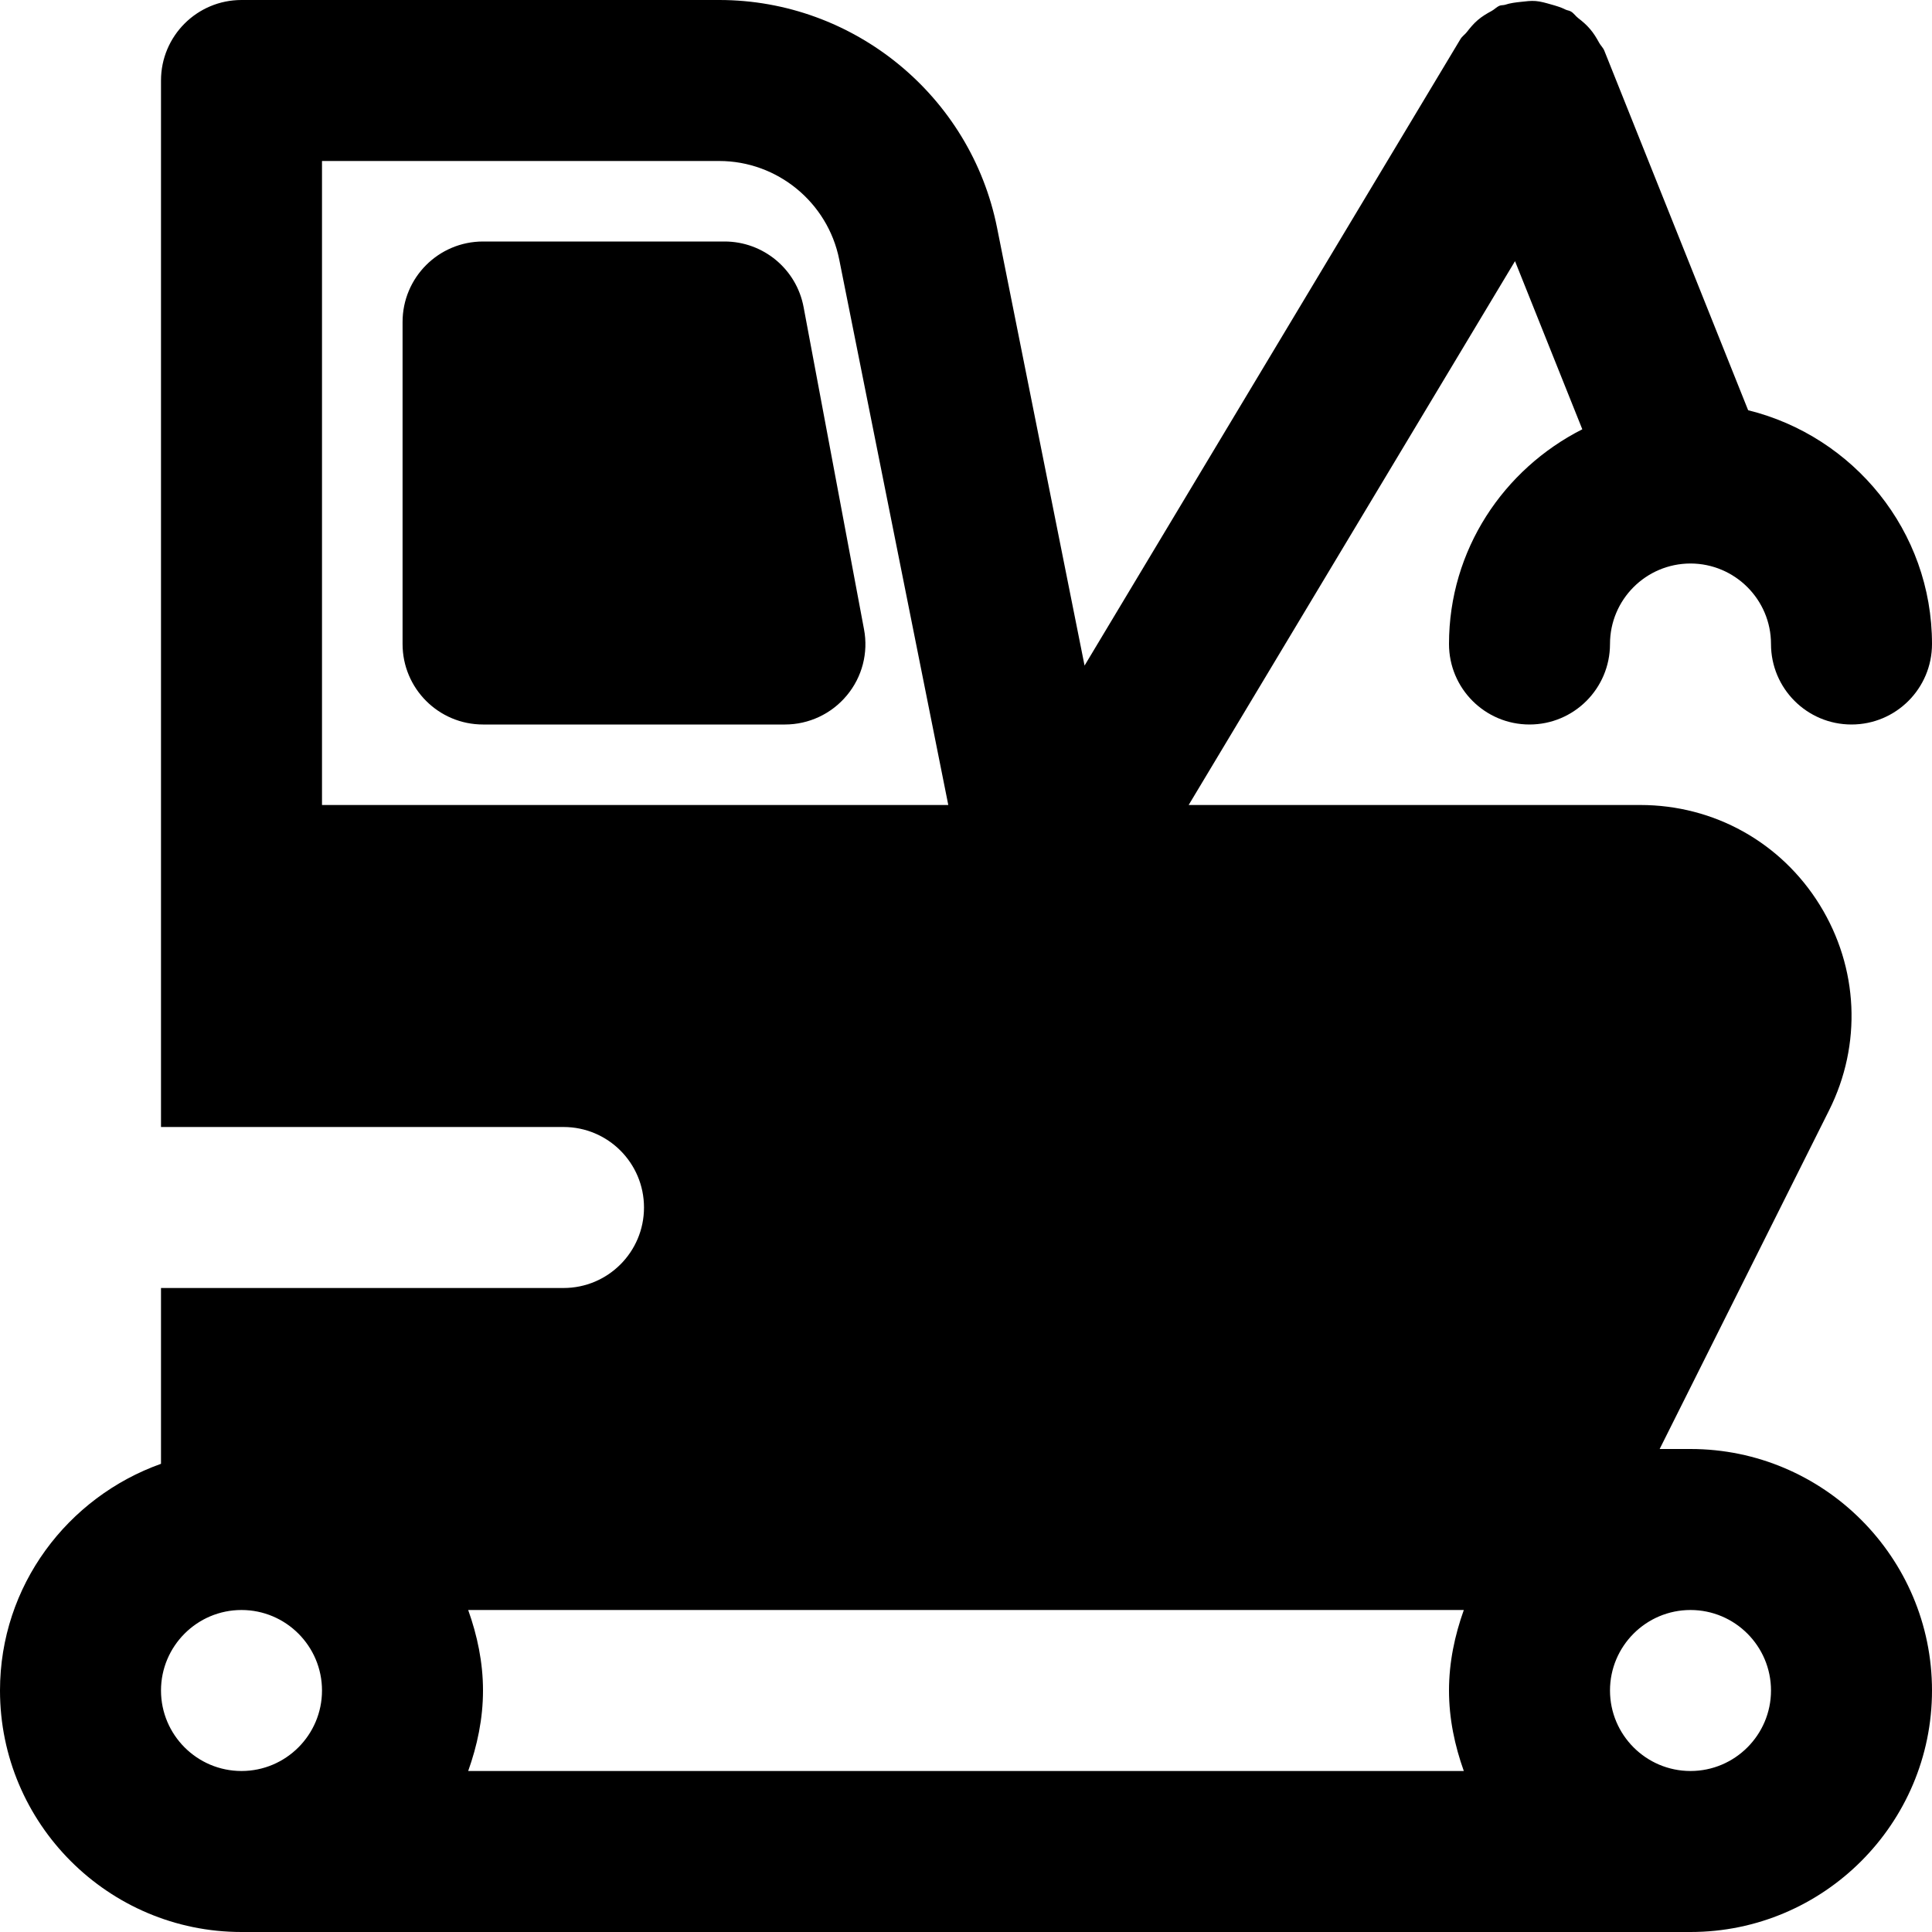 <?xml version="1.0" encoding="UTF-8"?>
<svg xmlns="http://www.w3.org/2000/svg" width="60" height="60" viewBox="0 0 60 60" fill="none">
  <g clip-path="url(#clip0_3252_45)">
    <path d="M52.5 45H51.542L56.805 34.48C57.828 32.435 57.718 30.052 56.515 28.105C55.312 26.16 53.23 25 50.943 25H36.915L47.05 8.11L49.14 13.332C46.695 14.57 45 17.078 45 20C45 21.38 46.117 22.5 47.5 22.5C48.882 22.5 50 21.38 50 20C50 18.622 51.117 17.503 52.497 17.5H52.5H52.502C53.88 17.503 55 18.623 55 20C55 21.38 56.117 22.5 57.5 22.5C58.882 22.5 60 21.38 60 20C60 16.485 57.56 13.548 54.29 12.74L49.822 1.57C49.782 1.475 49.708 1.413 49.66 1.323C49.578 1.173 49.492 1.03 49.377 0.898C49.267 0.768 49.145 0.665 49.012 0.562C48.93 0.5 48.877 0.41 48.787 0.358C48.735 0.325 48.675 0.325 48.62 0.298C48.472 0.223 48.32 0.18 48.16 0.135C48.002 0.09 47.85 0.045 47.69 0.032C47.54 0.02 47.395 0.04 47.242 0.057C47.067 0.075 46.9 0.095 46.735 0.15C46.68 0.165 46.625 0.157 46.572 0.177C46.477 0.217 46.412 0.292 46.325 0.34C46.172 0.422 46.03 0.507 45.897 0.62C45.765 0.732 45.662 0.857 45.557 0.992C45.495 1.073 45.41 1.125 45.357 1.212L33.682 20.67L30.965 7.075C30.148 2.975 26.515 0 22.337 0H7.5C6.118 0 5 1.12 5 2.5V27.5V35H17.5C18.883 35 20 36.12 20 37.5C20 38.88 18.883 40 17.5 40H5V45.46C2.098 46.495 0 49.245 0 52.5C0 56.635 3.365 60 7.5 60H52.5C56.635 60 60 56.635 60 52.5C60 48.365 56.635 45 52.5 45ZM10 25V5H22.337C24.14 5 25.707 6.285 26.062 8.055L29.45 25H10ZM7.5 55C6.12 55 5 53.877 5 52.5C5 51.123 6.12 50 7.5 50C8.88 50 10 51.123 10 52.5C10 53.877 8.88 55 7.5 55ZM45.46 55H14.54C14.82 54.215 15 53.38 15 52.5C15 51.62 14.82 50.785 14.54 50H45.46C45.18 50.785 45 51.62 45 52.5C45 53.38 45.18 54.215 45.46 55ZM52.5 55C51.12 55 50 53.877 50 52.5C50 51.123 51.12 50 52.5 50C53.88 50 55 51.123 55 52.5C55 53.877 53.88 55 52.5 55Z" fill="black"></path>
    <path d="M26.832 19.54L24.957 9.54C24.737 8.357 23.704 7.5 22.502 7.5H15.002C13.62 7.5 12.502 8.62 12.502 10V20C12.502 21.38 13.62 22.5 15.002 22.5H24.377C25.119 22.5 25.824 22.17 26.299 21.597C26.777 21.025 26.972 20.27 26.832 19.54Z" fill="black"></path>
  </g>
  <defs>
    <clipPath id="clip0_3252_45">
      <rect width="60" height="60" fill="white"></rect>
    </clipPath>
  </defs>
</svg>
